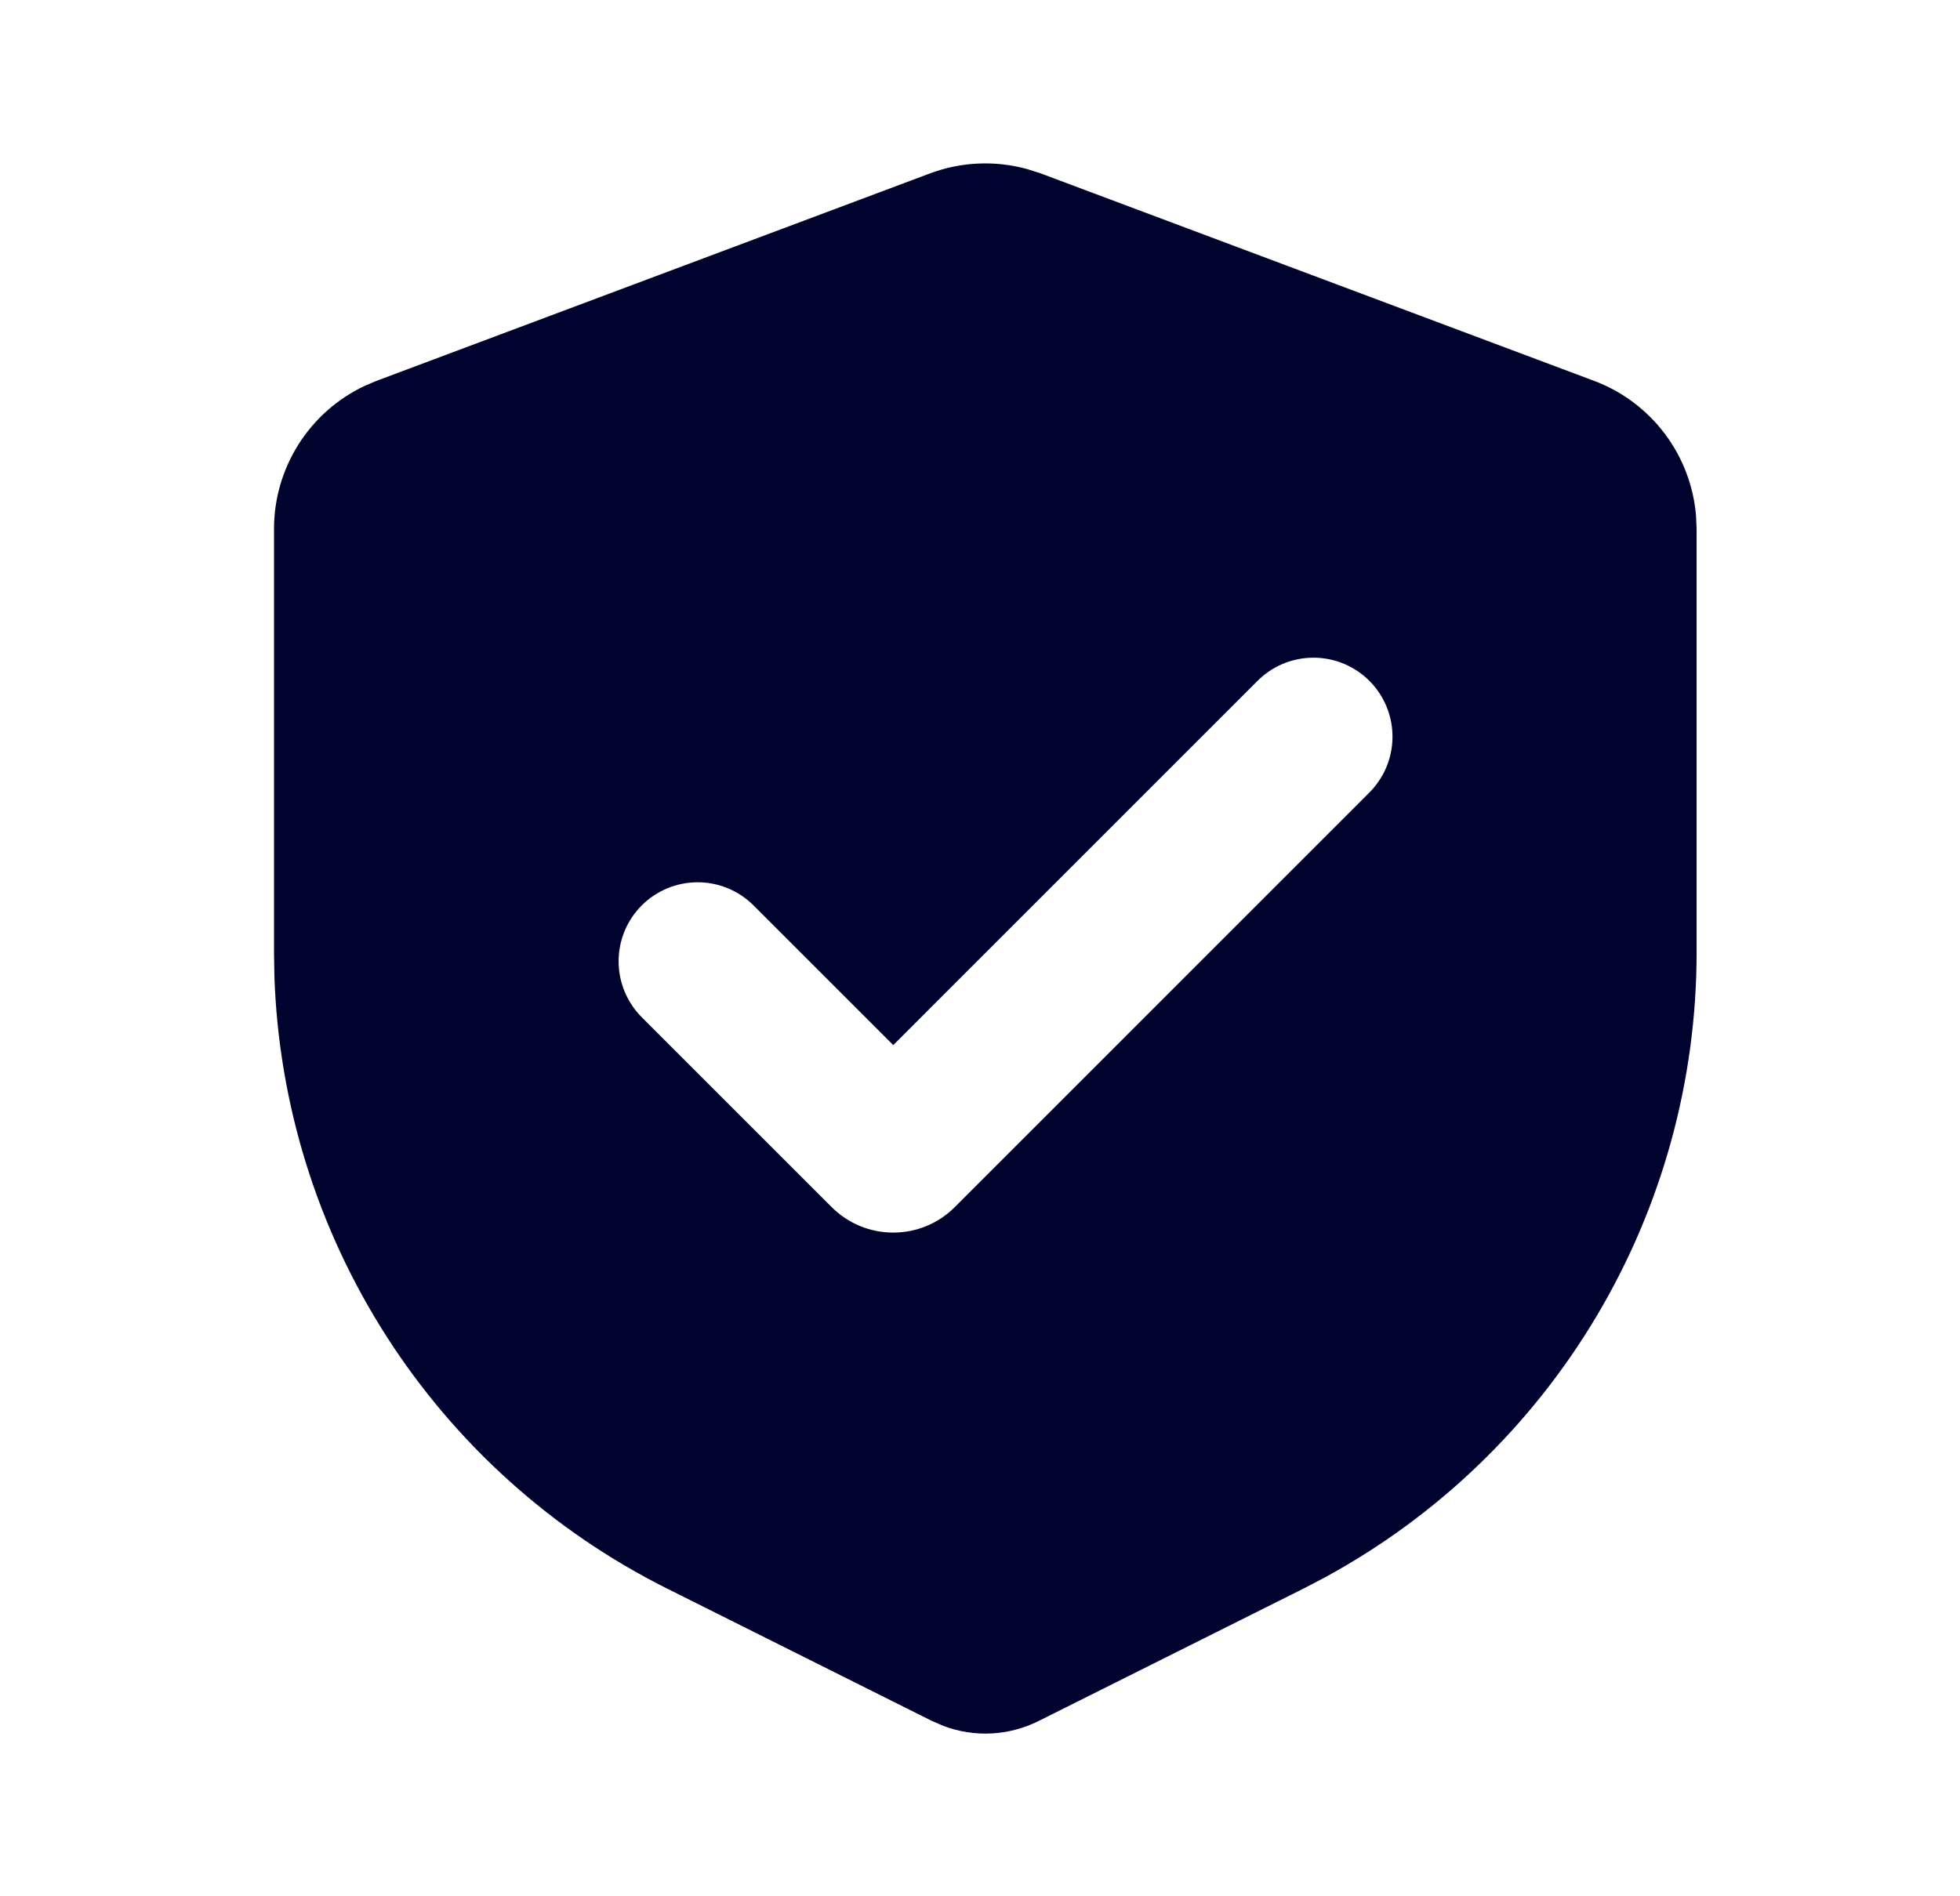 <svg width="31" height="30" viewBox="0 0 31 30" fill="none" xmlns="http://www.w3.org/2000/svg">
<g clip-path="url(#clip0_1208_5648)">
<path fill-rule="evenodd" clip-rule="evenodd" d="M14.707 2.744C15.2 2.559 15.739 2.535 16.247 2.675L16.462 2.744L25.212 6.025C25.655 6.191 26.042 6.48 26.328 6.858C26.614 7.236 26.786 7.688 26.825 8.16L26.834 8.366V15.07C26.834 17.096 26.287 19.084 25.251 20.824C24.215 22.564 22.728 23.993 20.948 24.959L20.615 25.133L16.423 27.229C16.192 27.344 15.94 27.41 15.682 27.424C15.424 27.437 15.167 27.397 14.925 27.306L14.745 27.229L10.553 25.133C8.741 24.227 7.207 22.848 6.114 21.143C5.021 19.438 4.408 17.469 4.34 15.445L4.334 15.07V8.366C4.334 7.893 4.469 7.429 4.722 7.029C4.975 6.629 5.337 6.309 5.765 6.106L5.956 6.025L14.707 2.744ZM19.875 10.786L14.128 16.534L11.918 14.324C11.683 14.089 11.365 13.958 11.034 13.958C10.702 13.958 10.384 14.09 10.15 14.324C9.915 14.559 9.784 14.877 9.784 15.209C9.784 15.54 9.916 15.858 10.15 16.093L13.155 19.098C13.283 19.225 13.434 19.327 13.601 19.396C13.768 19.465 13.947 19.5 14.128 19.5C14.308 19.5 14.487 19.465 14.654 19.396C14.821 19.327 14.973 19.225 15.1 19.098L21.643 12.554C21.762 12.438 21.857 12.3 21.923 12.148C21.988 11.995 22.023 11.832 22.024 11.665C22.026 11.499 21.994 11.335 21.931 11.181C21.868 11.028 21.776 10.888 21.658 10.771C21.541 10.653 21.401 10.561 21.248 10.498C21.094 10.435 20.93 10.403 20.764 10.405C20.598 10.406 20.433 10.441 20.281 10.506C20.128 10.572 19.991 10.667 19.875 10.786Z" fill="#00032E"/>
</g>
<defs>
<clipPath id="clip0_1208_5648">
<rect width="30" height="30" fill="white" transform="translate(0.584)"/>
</clipPath>
</defs>
</svg>
